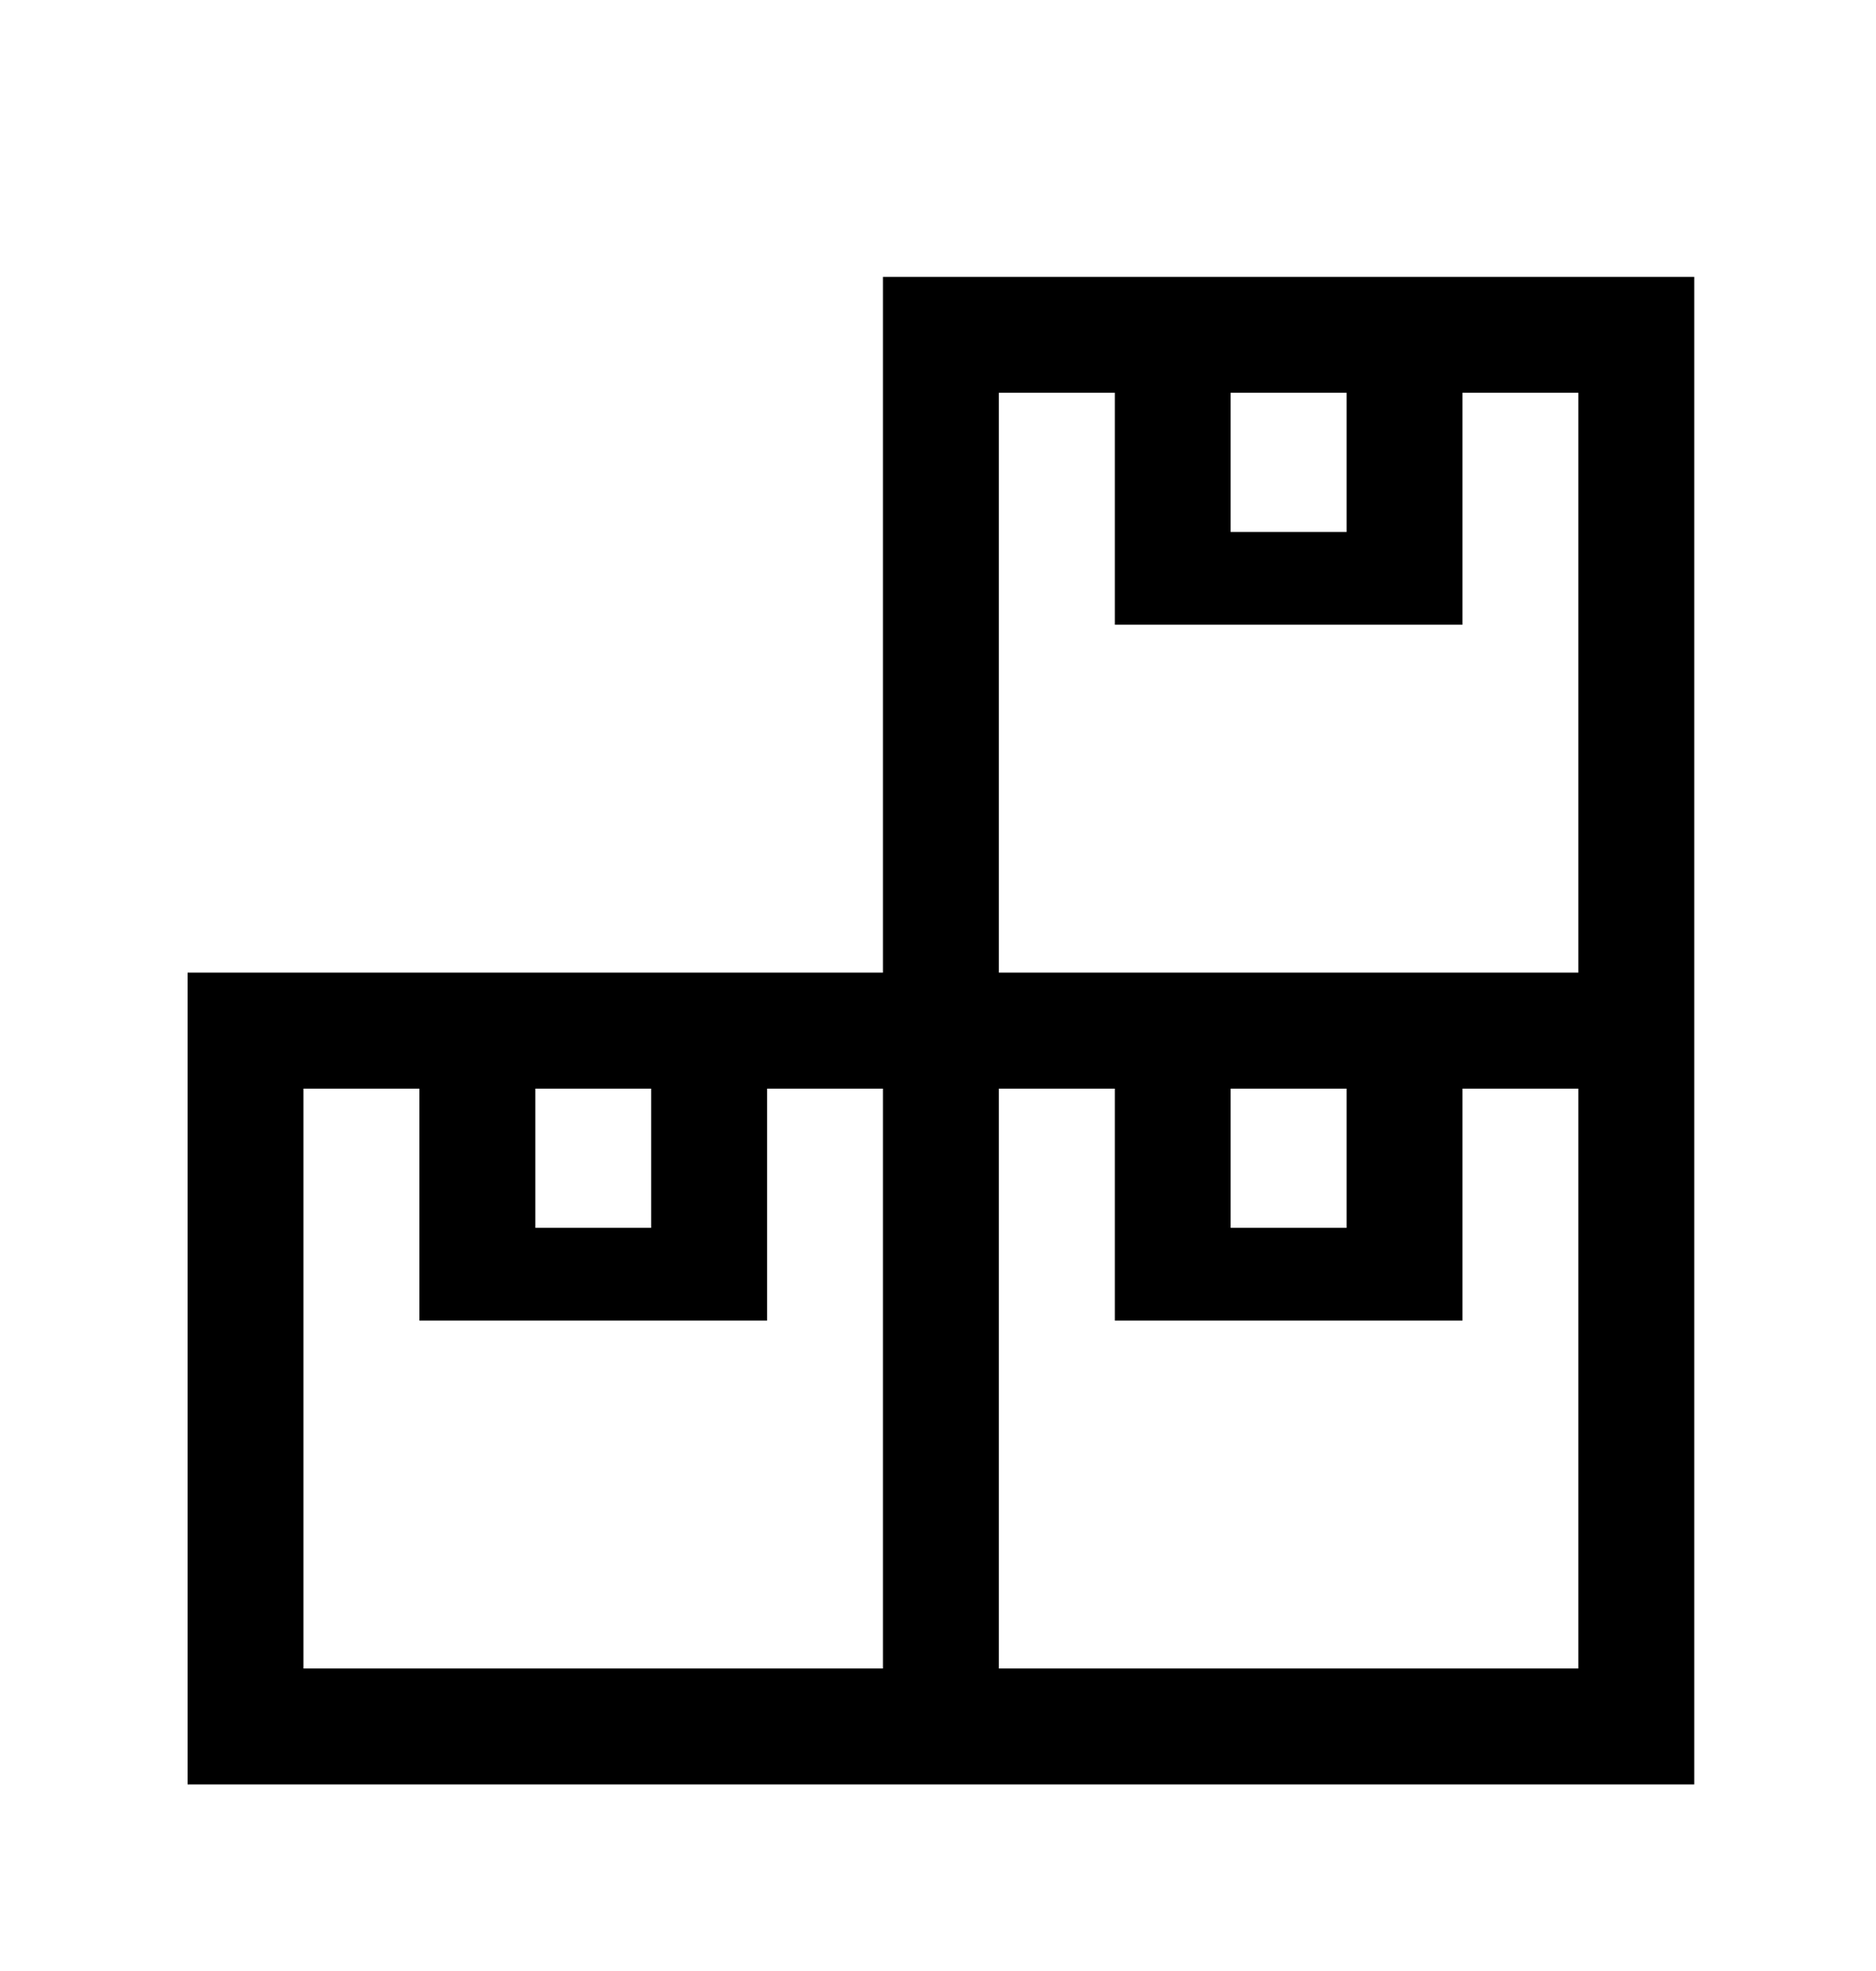 <svg width="20" height="21" viewBox="0 0 20 21" fill="none" xmlns="http://www.w3.org/2000/svg">
	<path fill-rule="evenodd" clip-rule="evenodd" d="M18.062 2.95L9.413 2.95L9.413 10.363H2V19.012H10.031H18.062V10.983L18.062 10.981V2.95ZM10.649 10.363H16.827V4.185H15.591V6.656H11.885V4.185H10.649V10.363ZM13.12 4.185H14.356V5.668H13.12V4.185ZM10.649 17.777V11.599H11.885V14.07H15.591V11.599H16.827V17.777H10.649ZM9.413 17.777H3.235V11.599H4.471L4.471 14.07H8.178V11.599H9.413V17.777ZM6.942 11.599V13.082H5.707V11.599H6.942ZM14.356 11.599V13.082H13.12V11.599H14.356Z" fill="black"/>
</svg>